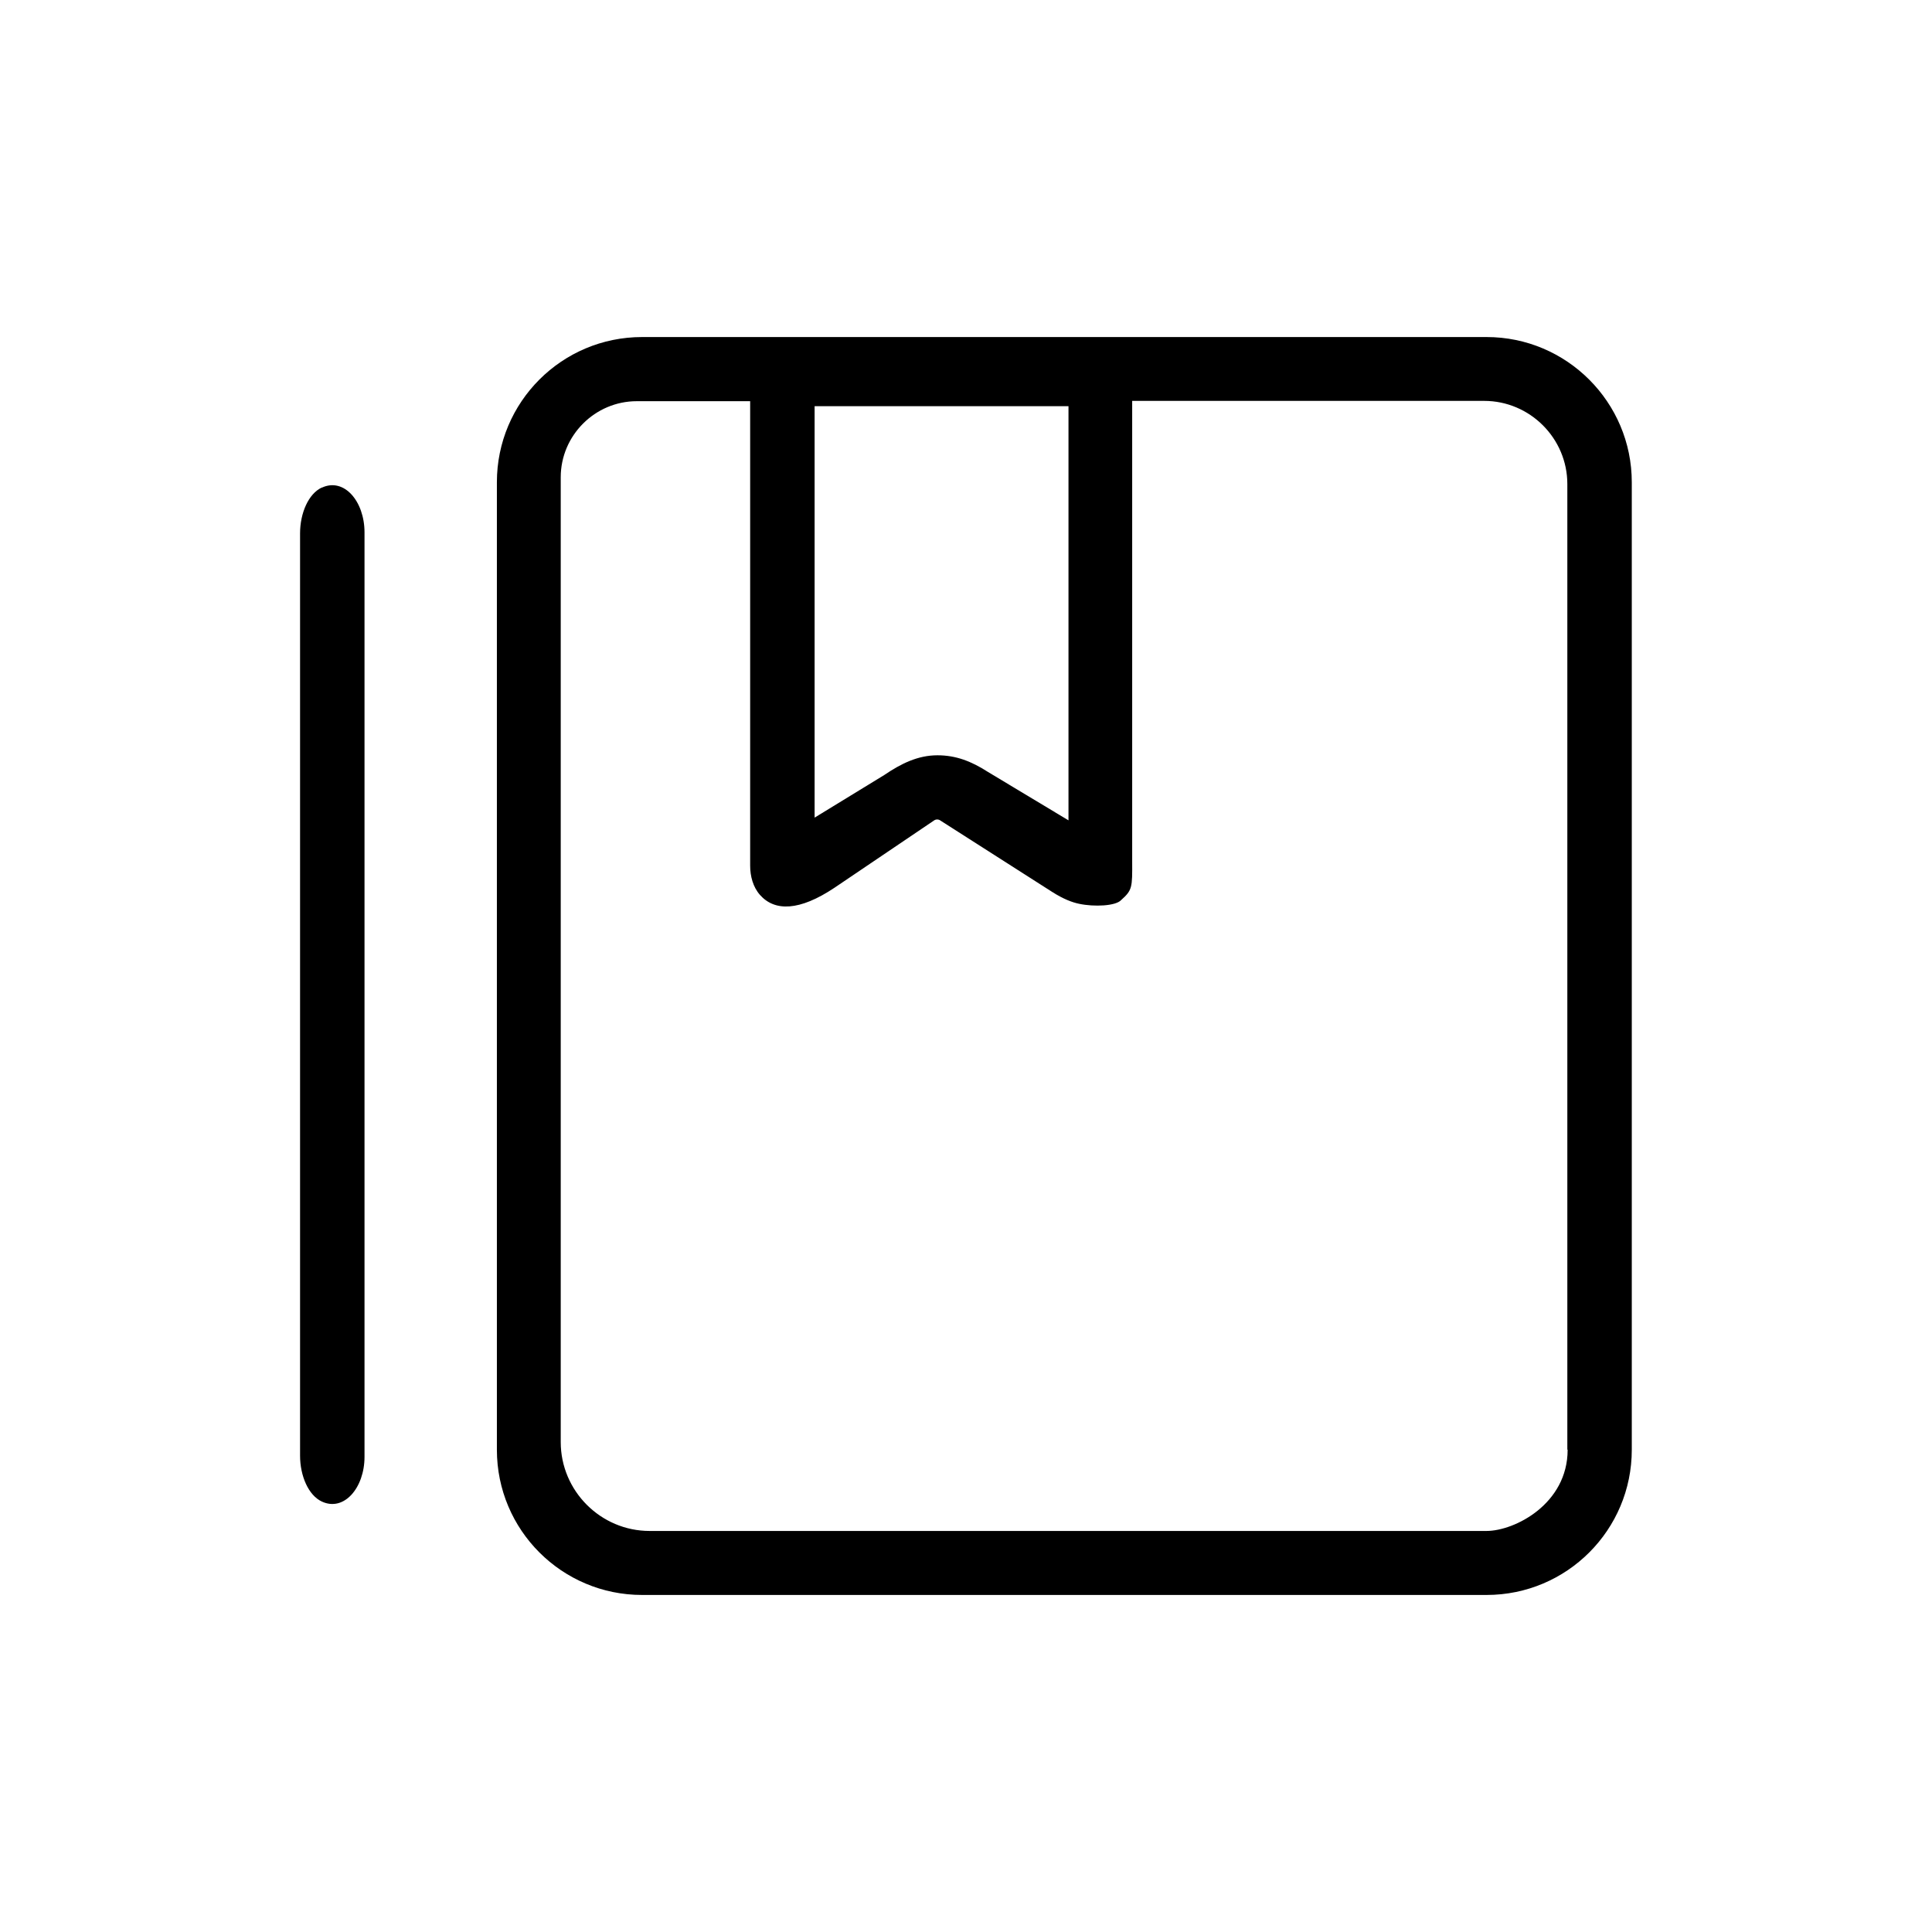 <?xml version="1.0" encoding="UTF-8"?>
<svg xmlns="http://www.w3.org/2000/svg" version="1.1" viewBox="0 0 128 128">
  <!-- Generator: Adobe Illustrator 28.7.1, SVG Export Plug-In . SVG Version: 1.2.0 Build 142)  -->
  <g>
    <g id="_图层_1" data-name="图层_1">
      <path d="M21.32,32.3c-.88.41-1.44,1.69-1.44,3.04,0,8.84,0,52.25,0,61.1,0,1.35.56,2.63,1.44,3.04,1.47.69,2.83-.91,2.83-2.96v-61.25c0-2.06-1.36-3.65-2.83-2.96ZM98.49,22.33h-55.95c-5.32,0-9.62,4.31-9.62,9.62v64.1c0,5.32,4.31,9.62,9.62,9.62h55.95c5.32,0,9.62-4.31,9.62-9.62V31.95c0-5.31-4.32-9.62-9.62-9.62ZM70.79,26.9v27.45l-5.34-3.21c-1.09-.7-2.11-1.1-3.34-1.1-1.3,0-2.41.55-3.53,1.31l-4.61,2.82v-27.26h16.83ZM103.86,96.05c0,3.59-3.51,5.38-5.38,5.38h-55.44c-3.24,0-5.89-2.65-5.89-5.89V31.62c0-2.77,2.27-5.04,5.04-5.04h7.51v30.77c0,.7.19,1.42.65,1.94.98,1.11,2.62,1.07,4.93-.47l6.6-4.46c.12-.09.3-.09.42,0l7.39,4.72c.78.5,1.37.71,1.81.8.99.21,2.42.15,2.78-.25.74-.66.74-.83.73-2.58v-30.49h23.32c3.03,0,5.51,2.48,5.51,5.51v63.97h.01Z"/>
    </g>
  </g>
</svg>